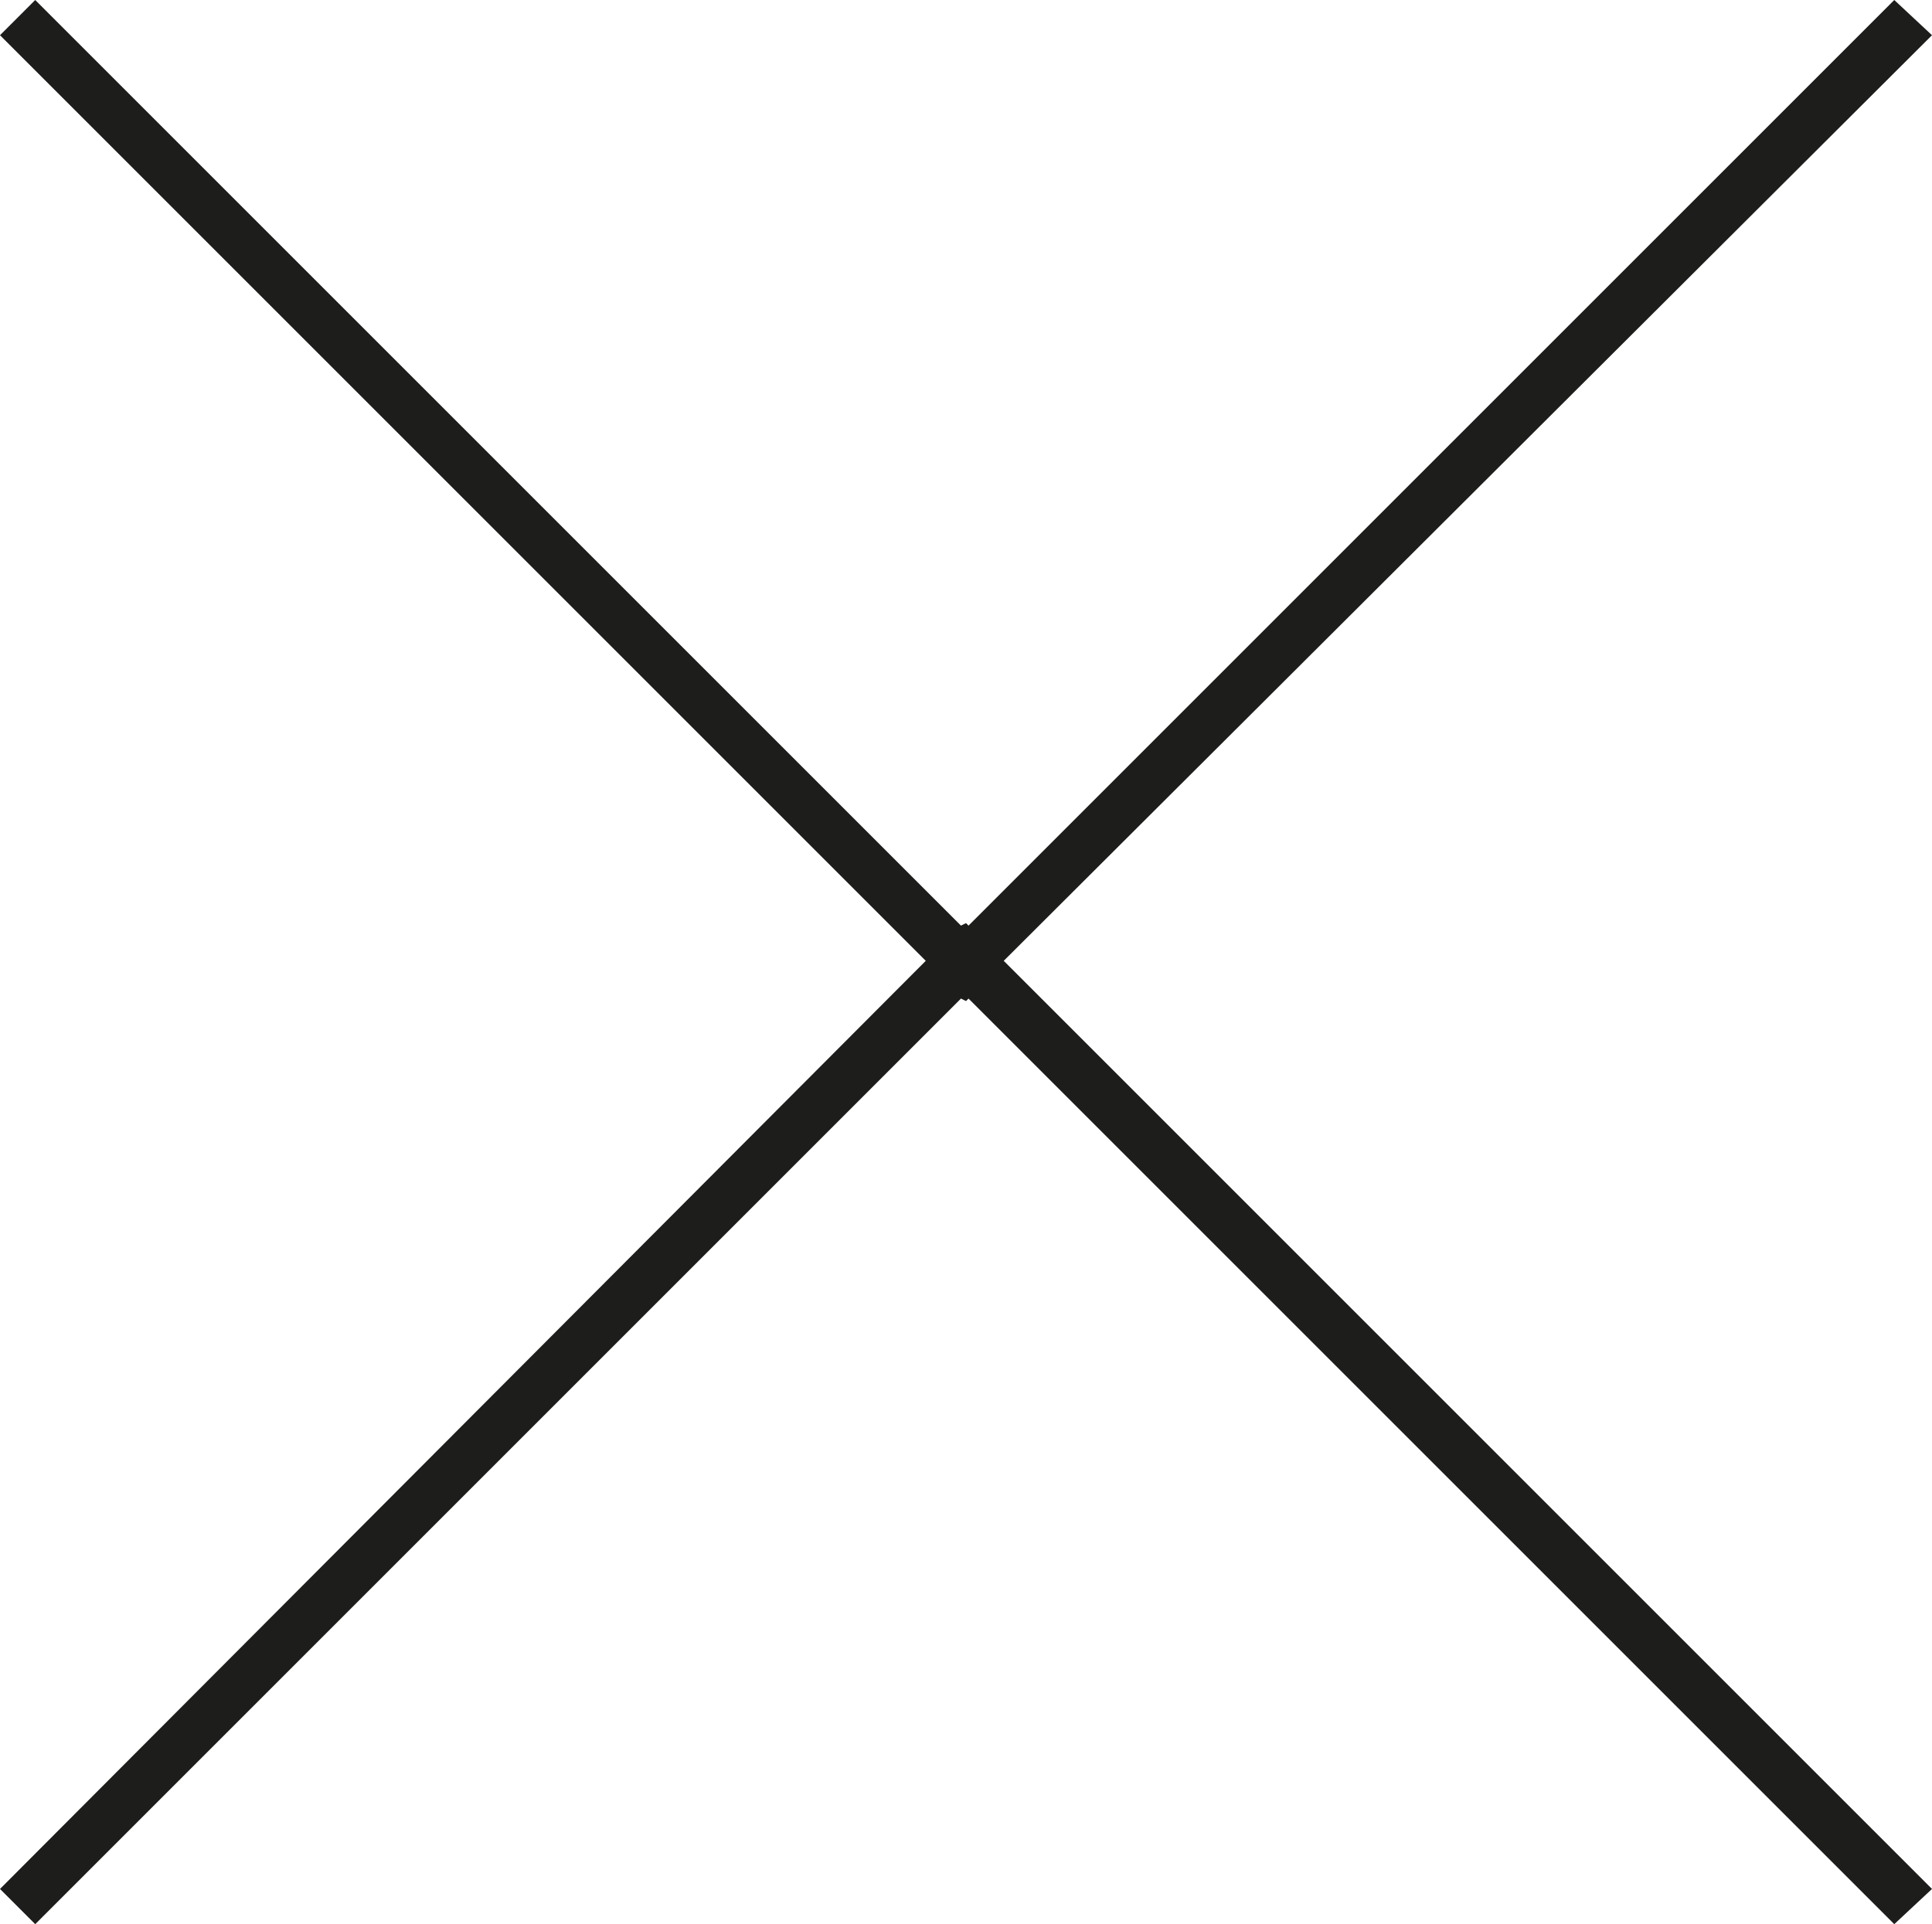 <svg xmlns="http://www.w3.org/2000/svg" viewBox="0 0 76.8 76.5"><defs><style>.a{fill:#1d1d1b;}</style></defs><polygon class="a" points="75.3 0 38.5 36.8 38.4 36.7 38.2 36.8 1.4 0 0 1.4 36.8 38.2 0 75.1 1.4 76.5 38.2 39.7 38.4 39.8 38.5 39.7 75.3 76.5 76.8 75.1 39.9 38.2 76.8 1.4 75.3 0"/></svg>